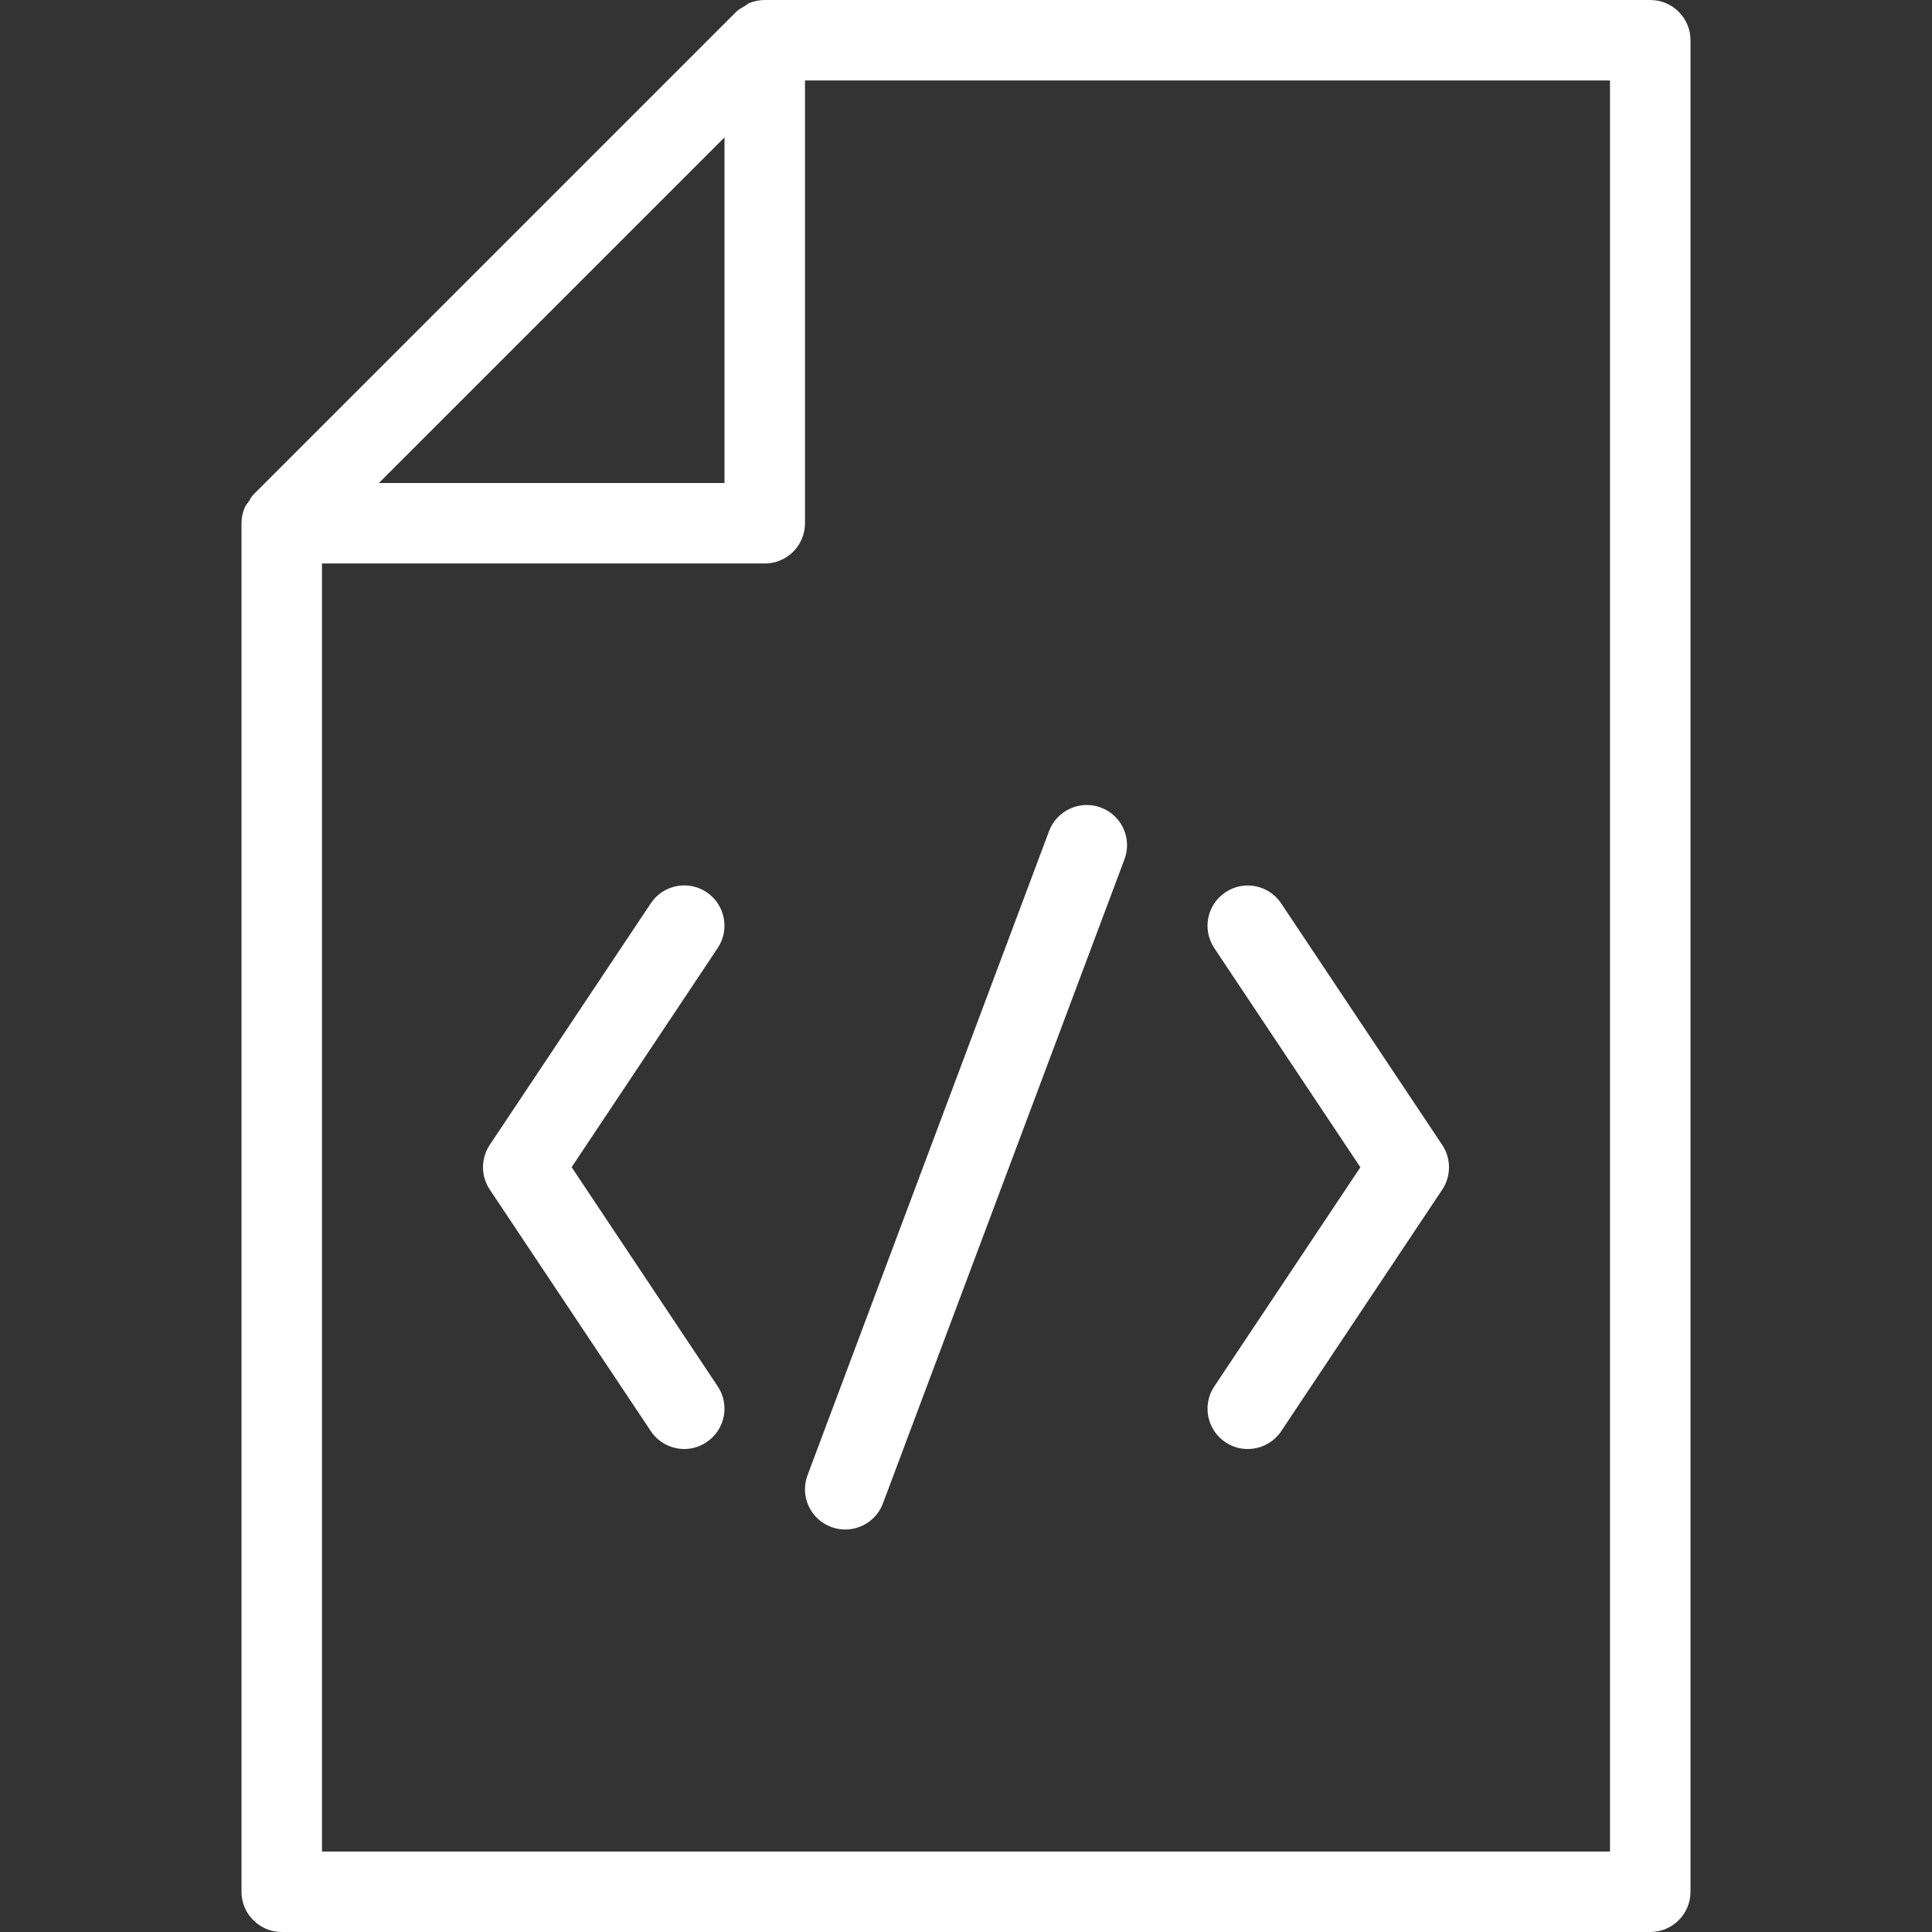 <?xml version="1.0"?>
<svg xmlns="http://www.w3.org/2000/svg" xmlns:xlink="http://www.w3.org/1999/xlink" xmlns:svgjs="http://svgjs.com/svgjs" version="1.1" width="512" height="512" x="0" y="0" viewBox="0 0 512 512" style="enable-background:new 0 0 512 512" xml:space="preserve"><rect x="0" y="0" width="512" height="512" fill="#333333" stroke="none"/><g>
<g xmlns="http://www.w3.org/2000/svg">
	<g>
		<path d="M190.208,367.403l-38.72-58.091l38.72-58.091c3.264-4.907,1.92-11.52-2.965-14.784    c-4.864-3.264-11.499-1.963-14.784,2.965l-42.667,64c-2.389,3.584-2.389,8.256,0,11.84l42.667,64    c2.069,3.093,5.44,4.757,8.875,4.757c2.048,0,4.096-0.576,5.909-1.813C192.149,378.923,193.472,372.309,190.208,367.403z" fill="#ffffff" data-original="#000000" style=""/>
	</g>
</g>
<g xmlns="http://www.w3.org/2000/svg">
	<g>
		<path d="M291.755,214.016c-5.461-2.069-11.669,0.704-13.739,6.229l-64,170.667c-2.091,5.525,0.704,11.669,6.229,13.739    c1.237,0.469,2.496,0.683,3.755,0.683c4.309,0,8.384-2.645,9.984-6.912l64-170.667    C300.075,222.229,297.28,216.085,291.755,214.016z" fill="#ffffff" data-original="#000000" style=""/>
	</g>
</g>
<g xmlns="http://www.w3.org/2000/svg">
	<g>
		<path d="M382.208,303.424l-42.667-64c-3.285-4.928-9.92-6.229-14.784-2.965c-4.907,3.264-6.229,9.877-2.965,14.784l38.72,58.091    l-38.72,58.091c-3.264,4.907-1.92,11.52,2.965,14.784c1.813,1.216,3.861,1.792,5.909,1.792c3.435,0,6.805-1.664,8.875-4.736    l42.667-64C384.597,311.68,384.597,307.008,382.208,303.424z" fill="#ffffff" data-original="#000000" style=""/>
	</g>
</g>
<g xmlns="http://www.w3.org/2000/svg">
	<g>
		<path d="M437.333,0H202.667c-1.429,0-2.837,0.299-4.139,0.832c-0.405,0.171-0.704,0.491-1.067,0.725    c-0.811,0.469-1.664,0.896-2.347,1.557l-128,128c-0.491,0.491-0.768,1.152-1.152,1.728c-0.384,0.576-0.875,1.067-1.131,1.707    c-0.533,1.301-0.832,2.688-0.832,4.117v362.667C64,507.221,68.779,512,74.667,512h362.667c5.888,0,10.667-4.779,10.667-10.667    V10.667C448,4.779,443.221,0,437.333,0z M192,36.416V128h-91.584L192,36.416z M426.667,490.667H85.333V149.333h117.333    c5.888,0,10.667-4.779,10.667-10.667V21.333h213.333V490.667z" fill="#ffffff" data-original="#000000" style=""/>
	</g>
</g>
<g xmlns="http://www.w3.org/2000/svg">
</g>
<g xmlns="http://www.w3.org/2000/svg">
</g>
<g xmlns="http://www.w3.org/2000/svg">
</g>
<g xmlns="http://www.w3.org/2000/svg">
</g>
<g xmlns="http://www.w3.org/2000/svg">
</g>
<g xmlns="http://www.w3.org/2000/svg">
</g>
<g xmlns="http://www.w3.org/2000/svg">
</g>
<g xmlns="http://www.w3.org/2000/svg">
</g>
<g xmlns="http://www.w3.org/2000/svg">
</g>
<g xmlns="http://www.w3.org/2000/svg">
</g>
<g xmlns="http://www.w3.org/2000/svg">
</g>
<g xmlns="http://www.w3.org/2000/svg">
</g>
<g xmlns="http://www.w3.org/2000/svg">
</g>
<g xmlns="http://www.w3.org/2000/svg">
</g>
<g xmlns="http://www.w3.org/2000/svg">
</g>
</g></svg>
